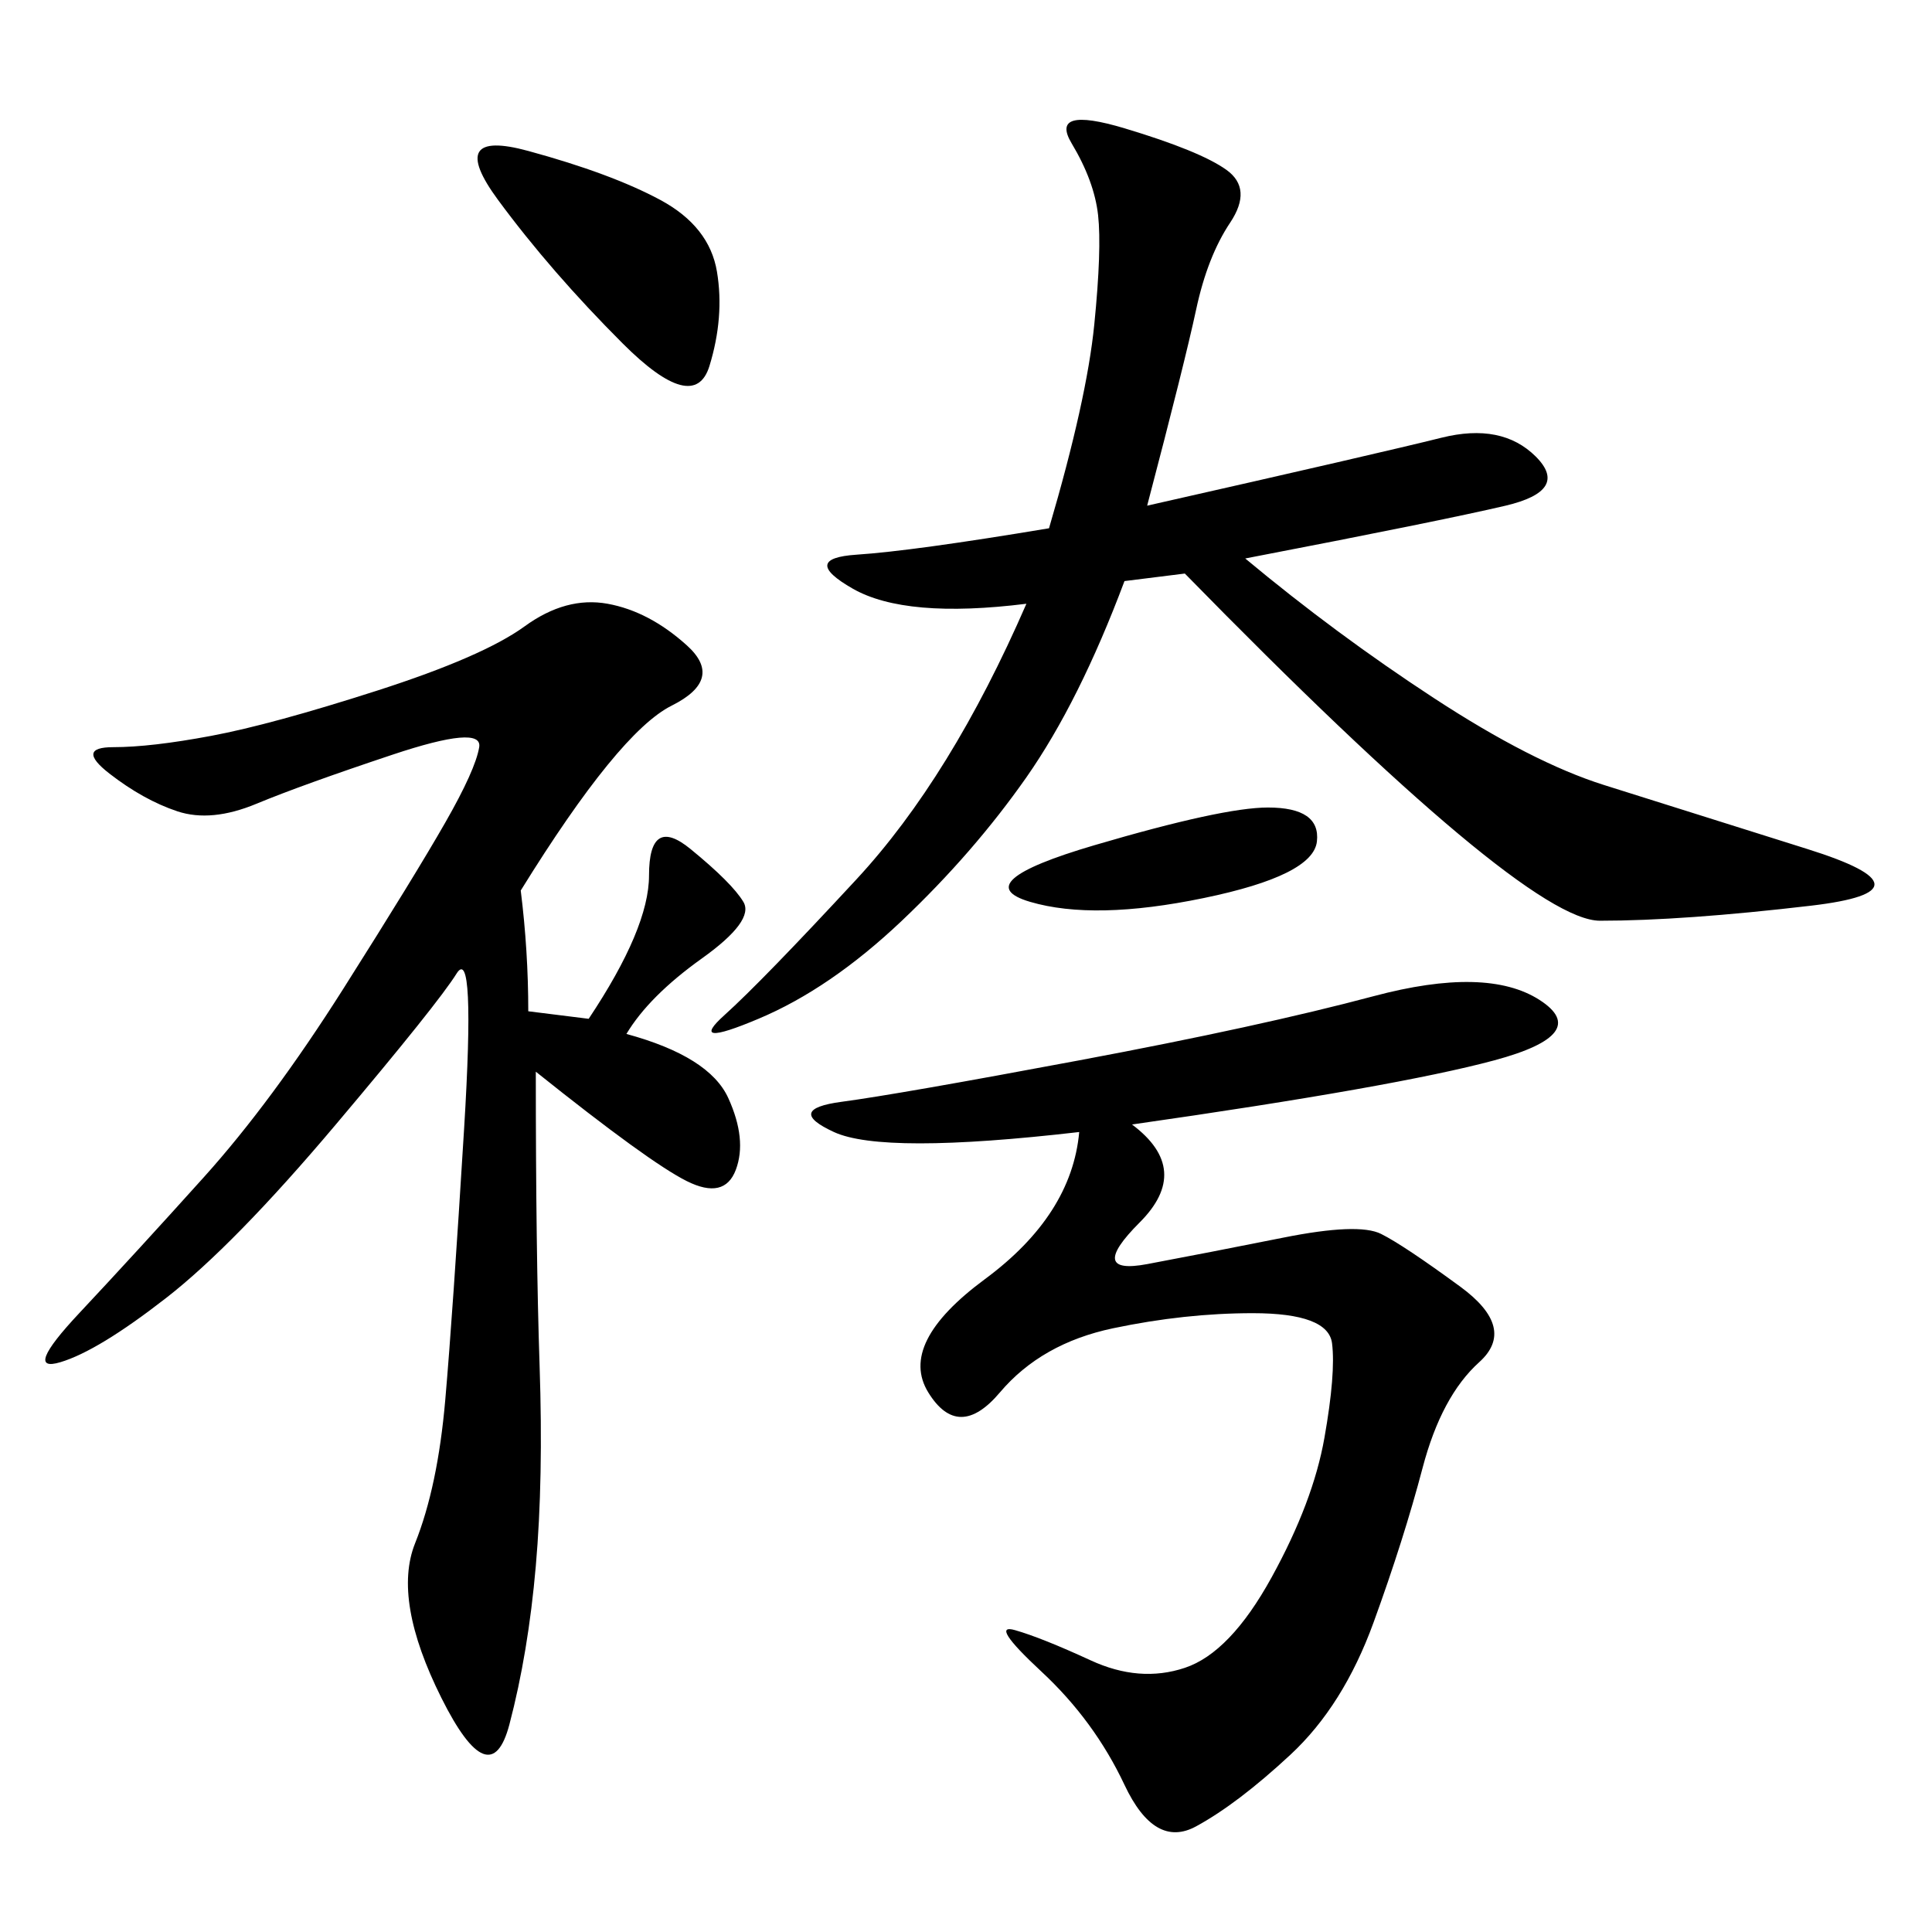 <svg xmlns="http://www.w3.org/2000/svg" xmlns:xlink="http://www.w3.org/1999/xlink" width="300" height="300"><path d="M80.86 138.28Q82.03 147.66 82.03 157.03L82.03 157.03L91.41 158.20Q100.78 144.14 100.78 135.94L100.78 135.94Q100.78 126.56 107.23 131.84Q113.67 137.11 115.43 140.04Q117.19 142.97 108.98 148.83Q100.78 154.69 97.27 160.55L97.27 160.55Q110.16 164.06 113.09 170.51Q116.02 176.95 114.26 181.64Q112.50 186.33 106.64 183.40Q100.78 180.47 83.20 166.41L83.20 166.41Q83.20 194.53 83.79 212.11Q84.38 229.69 83.20 243.16Q82.03 256.64 79.10 267.77Q76.17 278.91 68.55 263.67Q60.94 248.44 64.45 239.65Q67.97 230.86 69.14 217.38Q70.31 203.91 72.07 175.20Q73.83 146.48 70.90 151.17Q67.97 155.86 52.15 174.61Q36.33 193.36 25.78 201.56Q15.23 209.77 9.38 211.52Q3.52 213.28 12.30 203.91Q21.09 194.53 31.64 182.81Q42.19 171.09 53.32 153.52Q64.45 135.94 69.14 127.73Q73.83 119.53 74.41 116.02Q75 112.50 60.94 117.19Q46.88 121.88 39.84 124.80Q32.81 127.73 27.54 125.98Q22.27 124.22 16.99 120.12Q11.72 116.02 17.58 116.02L17.58 116.02Q23.44 116.02 32.81 114.26Q42.19 112.50 58.59 107.23Q75 101.95 81.45 97.27Q87.89 92.58 94.34 93.75Q100.78 94.92 106.64 100.20Q112.50 105.47 104.30 109.57Q96.09 113.67 80.86 138.28L80.86 138.28ZM178.13 78.52Q214.45 70.31 223.83 67.97Q233.20 65.63 238.48 70.90Q243.75 76.17 233.79 78.52Q223.83 80.86 193.36 86.72L193.36 86.72Q207.42 98.44 222.66 108.40Q237.89 118.36 249.02 121.88Q260.16 125.39 280.66 131.84Q301.17 138.28 281.25 140.63Q261.33 142.97 248.44 142.97L248.44 142.97Q236.72 142.97 183.98 89.06L183.98 89.06L174.61 90.23Q167.58 108.98 159.38 120.70Q151.17 132.42 140.04 142.97Q128.91 153.52 117.77 158.20Q106.64 162.89 112.50 157.62Q118.36 152.34 133.01 136.52Q147.66 120.70 159.38 93.75L159.38 93.75Q140.63 96.09 132.42 91.41Q124.22 86.72 133.01 86.13Q141.80 85.55 162.89 82.03L162.89 82.03Q168.75 62.11 169.92 50.39Q171.09 38.67 170.51 33.40Q169.92 28.13 166.41 22.27Q162.89 16.41 174.61 19.92Q186.33 23.44 190.43 26.37Q194.53 29.30 191.02 34.57Q187.50 39.84 185.74 48.05Q183.98 56.25 178.13 78.52L178.13 78.52ZM175.78 174.61Q185.16 181.64 176.95 189.84Q168.75 198.05 178.13 196.29Q187.50 194.53 199.22 192.19Q210.94 189.84 214.45 191.60Q217.97 193.36 226.76 199.80Q235.55 206.25 229.69 211.52Q223.83 216.80 220.90 227.93Q217.97 239.06 213.28 251.95Q208.59 264.84 200.39 272.46Q192.19 280.08 185.74 283.59Q179.30 287.11 174.61 277.15Q169.92 267.19 161.72 259.57Q153.52 251.95 157.62 253.13Q161.72 254.30 169.34 257.81Q176.95 261.33 183.98 258.98Q191.02 256.64 197.46 244.92Q203.91 233.20 205.66 223.24Q207.42 213.28 206.84 208.59Q206.25 203.91 194.53 203.91L194.53 203.91Q183.98 203.91 172.85 206.25Q161.72 208.59 155.27 216.21Q148.83 223.83 144.14 216.21Q139.45 208.59 152.93 198.63Q166.41 188.67 167.58 175.78L167.58 175.78Q137.11 179.30 129.49 175.78Q121.88 172.27 130.66 171.09Q139.45 169.92 167.58 164.65Q195.70 159.38 213.28 154.69Q230.86 150 239.06 155.27Q247.27 160.55 232.03 164.65Q216.80 168.75 175.78 174.61L175.78 174.61ZM82.03 23.44Q94.92 26.95 102.54 31.05Q110.16 35.16 111.33 42.19Q112.50 49.22 110.16 56.84Q107.81 64.45 96.68 53.32Q85.55 42.19 77.34 31.05Q69.14 19.92 82.03 23.44L82.03 23.44ZM196.88 125.39Q205.08 125.39 204.49 130.66Q203.91 135.94 186.91 139.45Q169.92 142.97 159.96 140.04Q150 137.11 169.92 131.25Q189.84 125.39 196.88 125.39L196.88 125.39Z"/></svg>